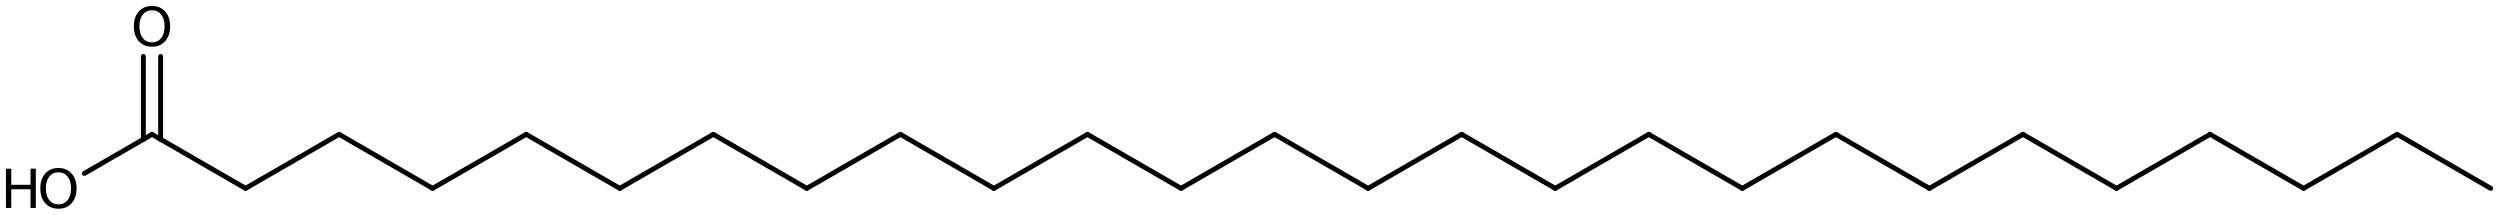<?xml version='1.0' encoding='UTF-8'?>
<!DOCTYPE svg PUBLIC "-//W3C//DTD SVG 1.1//EN" "http://www.w3.org/Graphics/SVG/1.1/DTD/svg11.dtd">
<svg version='1.2' xmlns='http://www.w3.org/2000/svg' xmlns:xlink='http://www.w3.org/1999/xlink' width='235.142mm' height='20.192mm' viewBox='0 0 235.142 20.192'>
  <desc>Generated by the Chemistry Development Kit (http://github.com/cdk)</desc>
  <g stroke-linecap='round' stroke-linejoin='round' stroke='#000000' stroke-width='.462' fill='#000000'>
    <rect x='.0' y='.0' width='236.0' height='21.0' fill='#FFFFFF' stroke='none'/>
    <g id='mol1' class='mol'>
      <line id='mol1bnd1' class='bond' x1='234.267' y1='17.716' x2='225.468' y2='12.636'/>
      <line id='mol1bnd2' class='bond' x1='225.468' y1='12.636' x2='216.669' y2='17.716'/>
      <line id='mol1bnd3' class='bond' x1='216.669' y1='17.716' x2='207.87' y2='12.636'/>
      <line id='mol1bnd4' class='bond' x1='207.87' y1='12.636' x2='199.072' y2='17.716'/>
      <line id='mol1bnd5' class='bond' x1='199.072' y1='17.716' x2='190.273' y2='12.636'/>
      <line id='mol1bnd6' class='bond' x1='190.273' y1='12.636' x2='181.474' y2='17.716'/>
      <line id='mol1bnd7' class='bond' x1='181.474' y1='17.716' x2='172.675' y2='12.636'/>
      <line id='mol1bnd8' class='bond' x1='172.675' y1='12.636' x2='163.876' y2='17.716'/>
      <line id='mol1bnd9' class='bond' x1='163.876' y1='17.716' x2='155.078' y2='12.636'/>
      <line id='mol1bnd10' class='bond' x1='155.078' y1='12.636' x2='146.279' y2='17.716'/>
      <line id='mol1bnd11' class='bond' x1='146.279' y1='17.716' x2='137.48' y2='12.636'/>
      <line id='mol1bnd12' class='bond' x1='137.48' y1='12.636' x2='128.681' y2='17.716'/>
      <line id='mol1bnd13' class='bond' x1='128.681' y1='17.716' x2='119.882' y2='12.636'/>
      <line id='mol1bnd14' class='bond' x1='119.882' y1='12.636' x2='111.083' y2='17.716'/>
      <line id='mol1bnd15' class='bond' x1='111.083' y1='17.716' x2='102.285' y2='12.636'/>
      <line id='mol1bnd16' class='bond' x1='102.285' y1='12.636' x2='93.486' y2='17.716'/>
      <line id='mol1bnd17' class='bond' x1='93.486' y1='17.716' x2='84.687' y2='12.636'/>
      <line id='mol1bnd18' class='bond' x1='84.687' y1='12.636' x2='75.888' y2='17.716'/>
      <line id='mol1bnd19' class='bond' x1='75.888' y1='17.716' x2='67.089' y2='12.636'/>
      <line id='mol1bnd20' class='bond' x1='67.089' y1='12.636' x2='58.291' y2='17.716'/>
      <line id='mol1bnd21' class='bond' x1='58.291' y1='17.716' x2='49.492' y2='12.636'/>
      <line id='mol1bnd22' class='bond' x1='49.492' y1='12.636' x2='40.693' y2='17.716'/>
      <line id='mol1bnd23' class='bond' x1='40.693' y1='17.716' x2='31.894' y2='12.636'/>
      <line id='mol1bnd24' class='bond' x1='31.894' y1='12.636' x2='23.095' y2='17.716'/>
      <line id='mol1bnd25' class='bond' x1='23.095' y1='17.716' x2='14.296' y2='12.636'/>
      <g id='mol1bnd26' class='bond'>
        <line x1='13.484' y1='13.105' x2='13.484' y2='5.315'/>
        <line x1='15.109' y1='13.105' x2='15.109' y2='5.315'/>
      </g>
      <line id='mol1bnd27' class='bond' x1='14.296' y1='12.636' x2='7.936' y2='16.308'/>
      <path id='mol1atm27' class='atom' d='M14.3 .968q-.548 -.0 -.87 .407q-.317 .401 -.317 1.101q.0 .699 .317 1.107q.322 .401 .87 .401q.541 .0 .857 -.401q.323 -.408 .323 -1.107q-.0 -.7 -.323 -1.101q-.316 -.407 -.857 -.407zM14.3 .56q.772 .0 1.234 .523q.469 .523 .469 1.393q-.0 .876 -.469 1.399q-.462 .517 -1.234 .517q-.779 -.0 -1.247 -.517q-.463 -.523 -.463 -1.399q.0 -.87 .463 -1.393q.468 -.523 1.247 -.523z' stroke='none'/>
      <g id='mol1atm28' class='atom'>
        <path d='M5.501 16.208q-.548 -.0 -.87 .407q-.316 .401 -.316 1.101q-.0 .699 .316 1.107q.322 .401 .87 .401q.541 .0 .857 -.401q.323 -.408 .323 -1.107q-.0 -.7 -.323 -1.101q-.316 -.407 -.857 -.407zM5.501 15.8q.772 -.0 1.234 .523q.469 .523 .469 1.393q-.0 .876 -.469 1.399q-.462 .517 -1.234 .517q-.779 -.0 -1.247 -.517q-.462 -.523 -.462 -1.399q-.0 -.87 .462 -1.393q.468 -.523 1.247 -.523z' stroke='none'/>
        <path d='M.56 15.867h.499v1.514h1.812v-1.514h.499v3.692h-.499v-1.758h-1.812v1.758h-.499v-3.692z' stroke='none'/>
      </g>
    </g>
  </g>
</svg>
